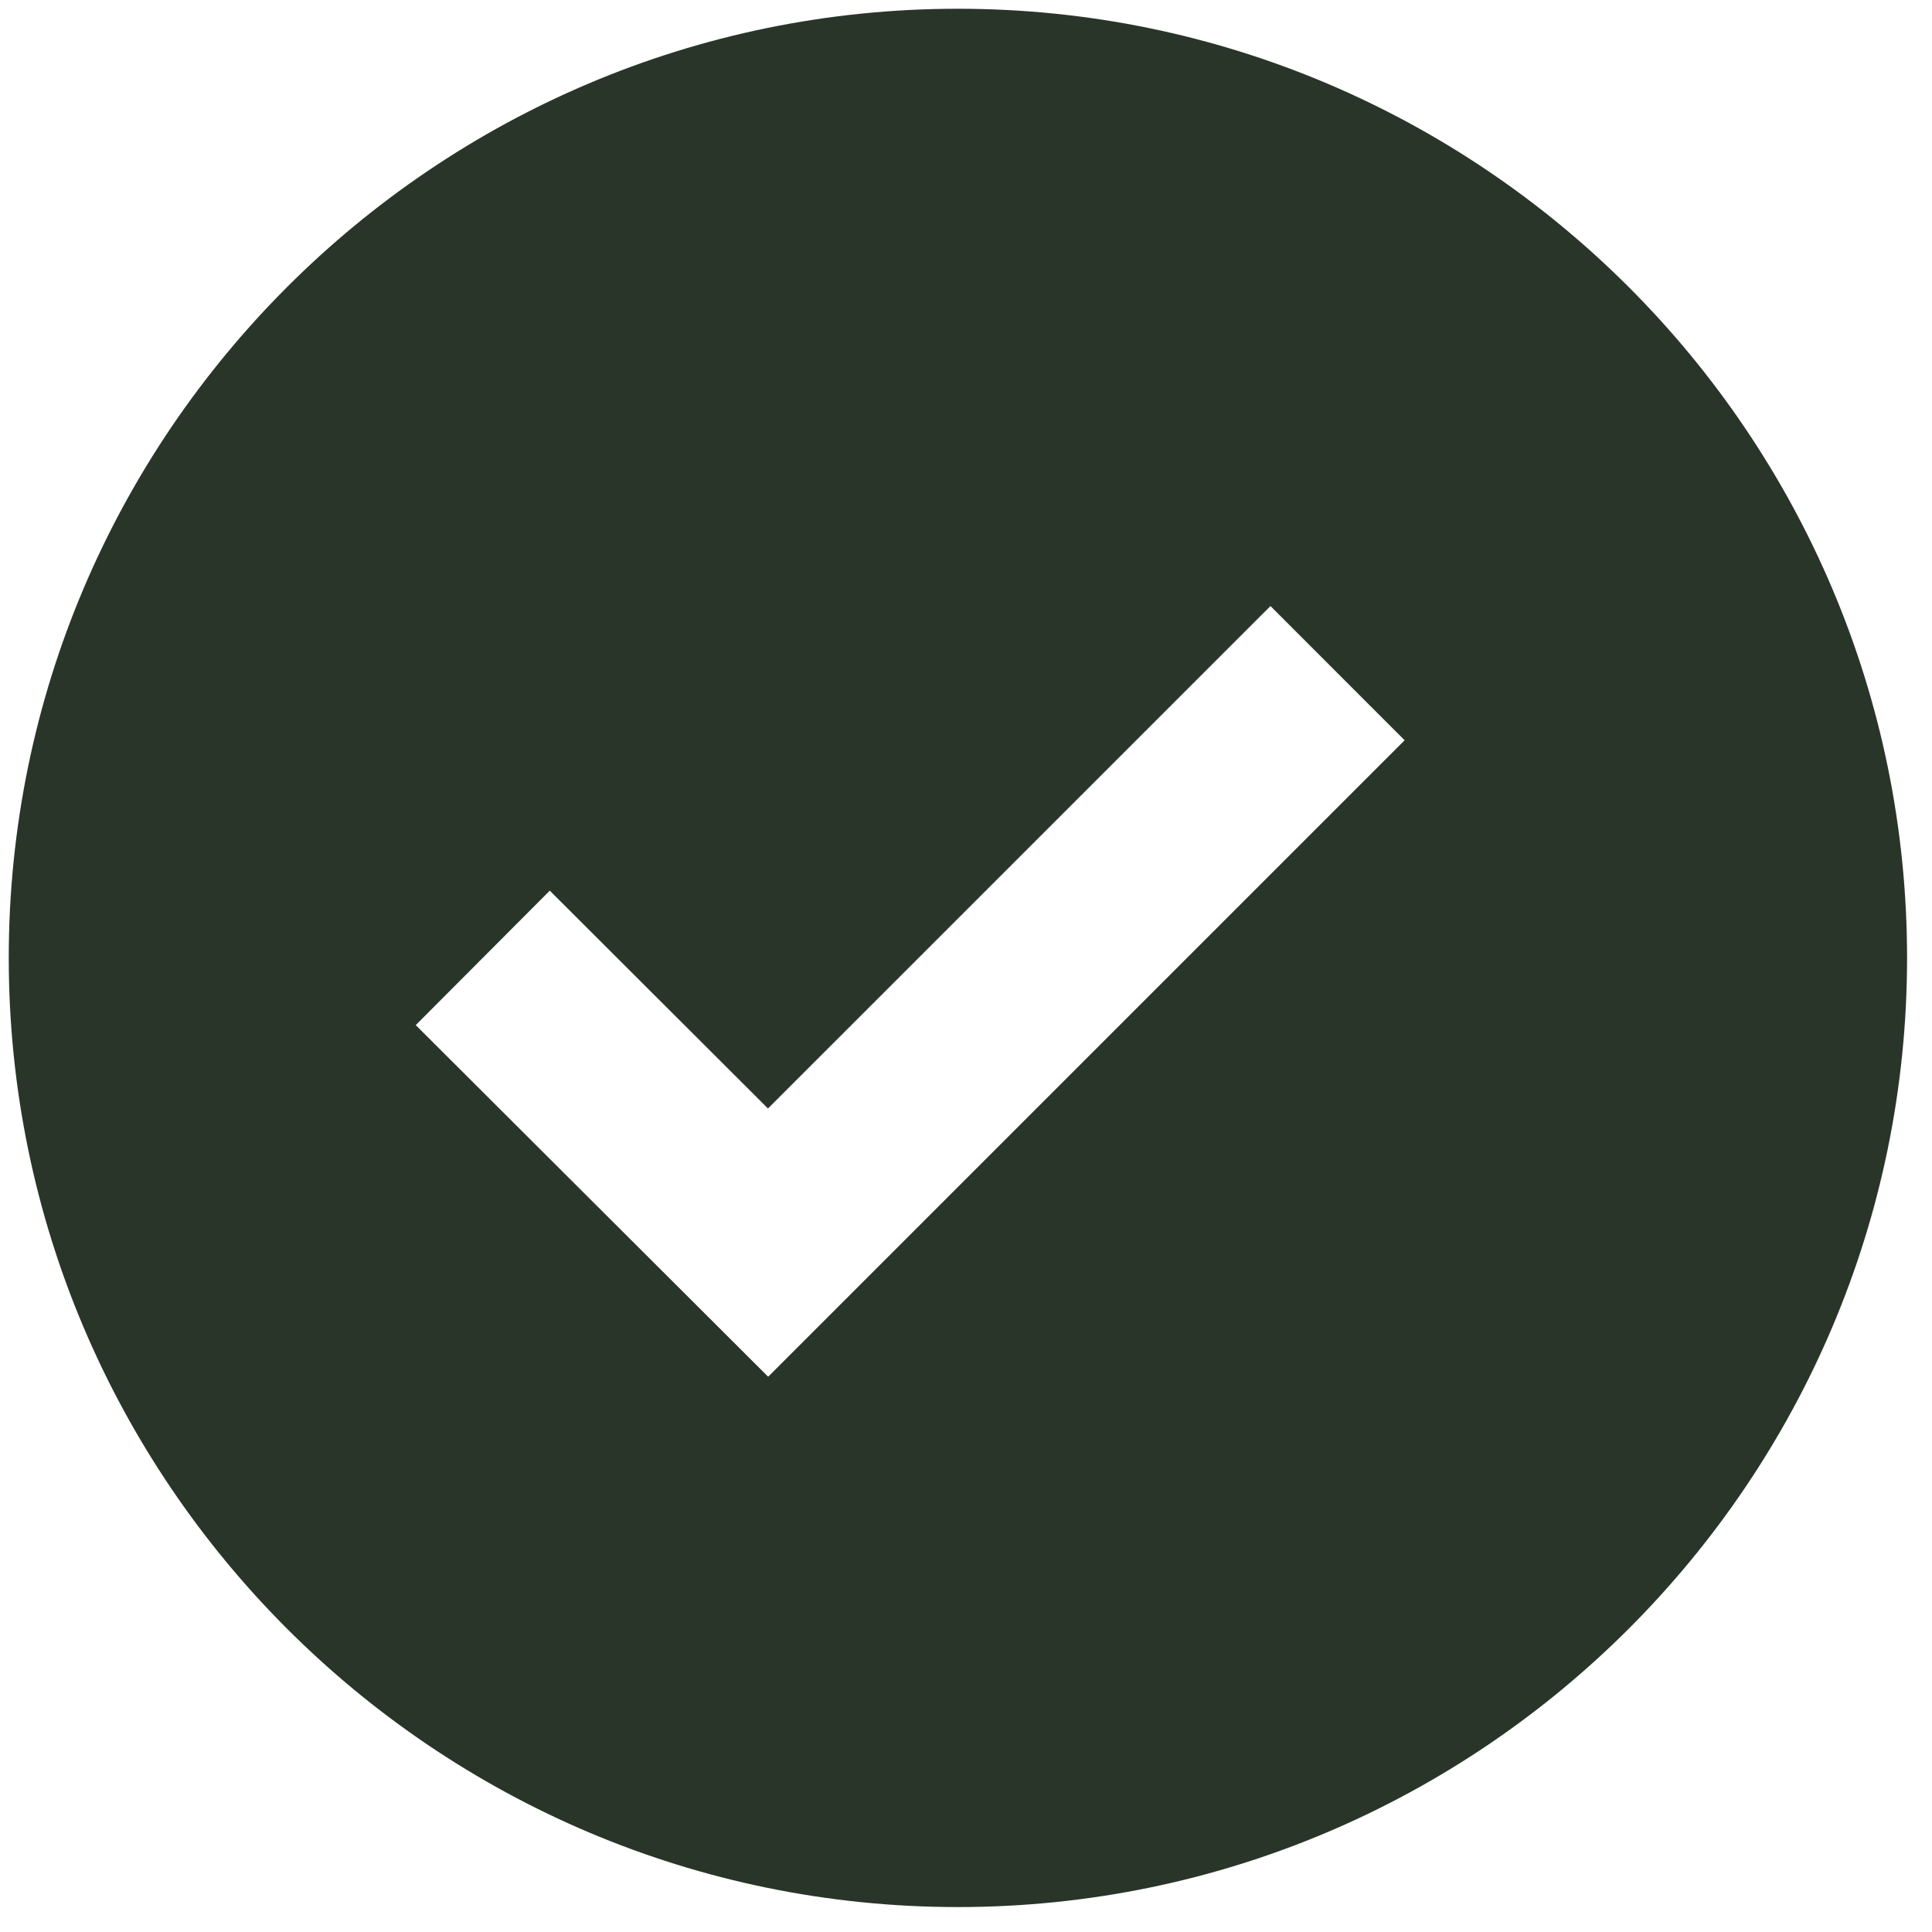 <svg width="32" height="32" viewBox="0 0 32 32" fill="none" xmlns="http://www.w3.org/2000/svg">
<path d="M15.866 0.145C7.197 0.145 0.145 7.197 0.145 15.866C0.145 24.534 7.197 31.587 15.866 31.587C24.534 31.587 31.587 24.534 31.587 15.866C31.587 7.197 24.534 0.145 15.866 0.145ZM12.723 22.803L6.886 16.979L9.106 14.752L12.72 18.36L21.043 10.038L23.265 12.261L12.723 22.803Z" fill="#293529"/>
</svg>

